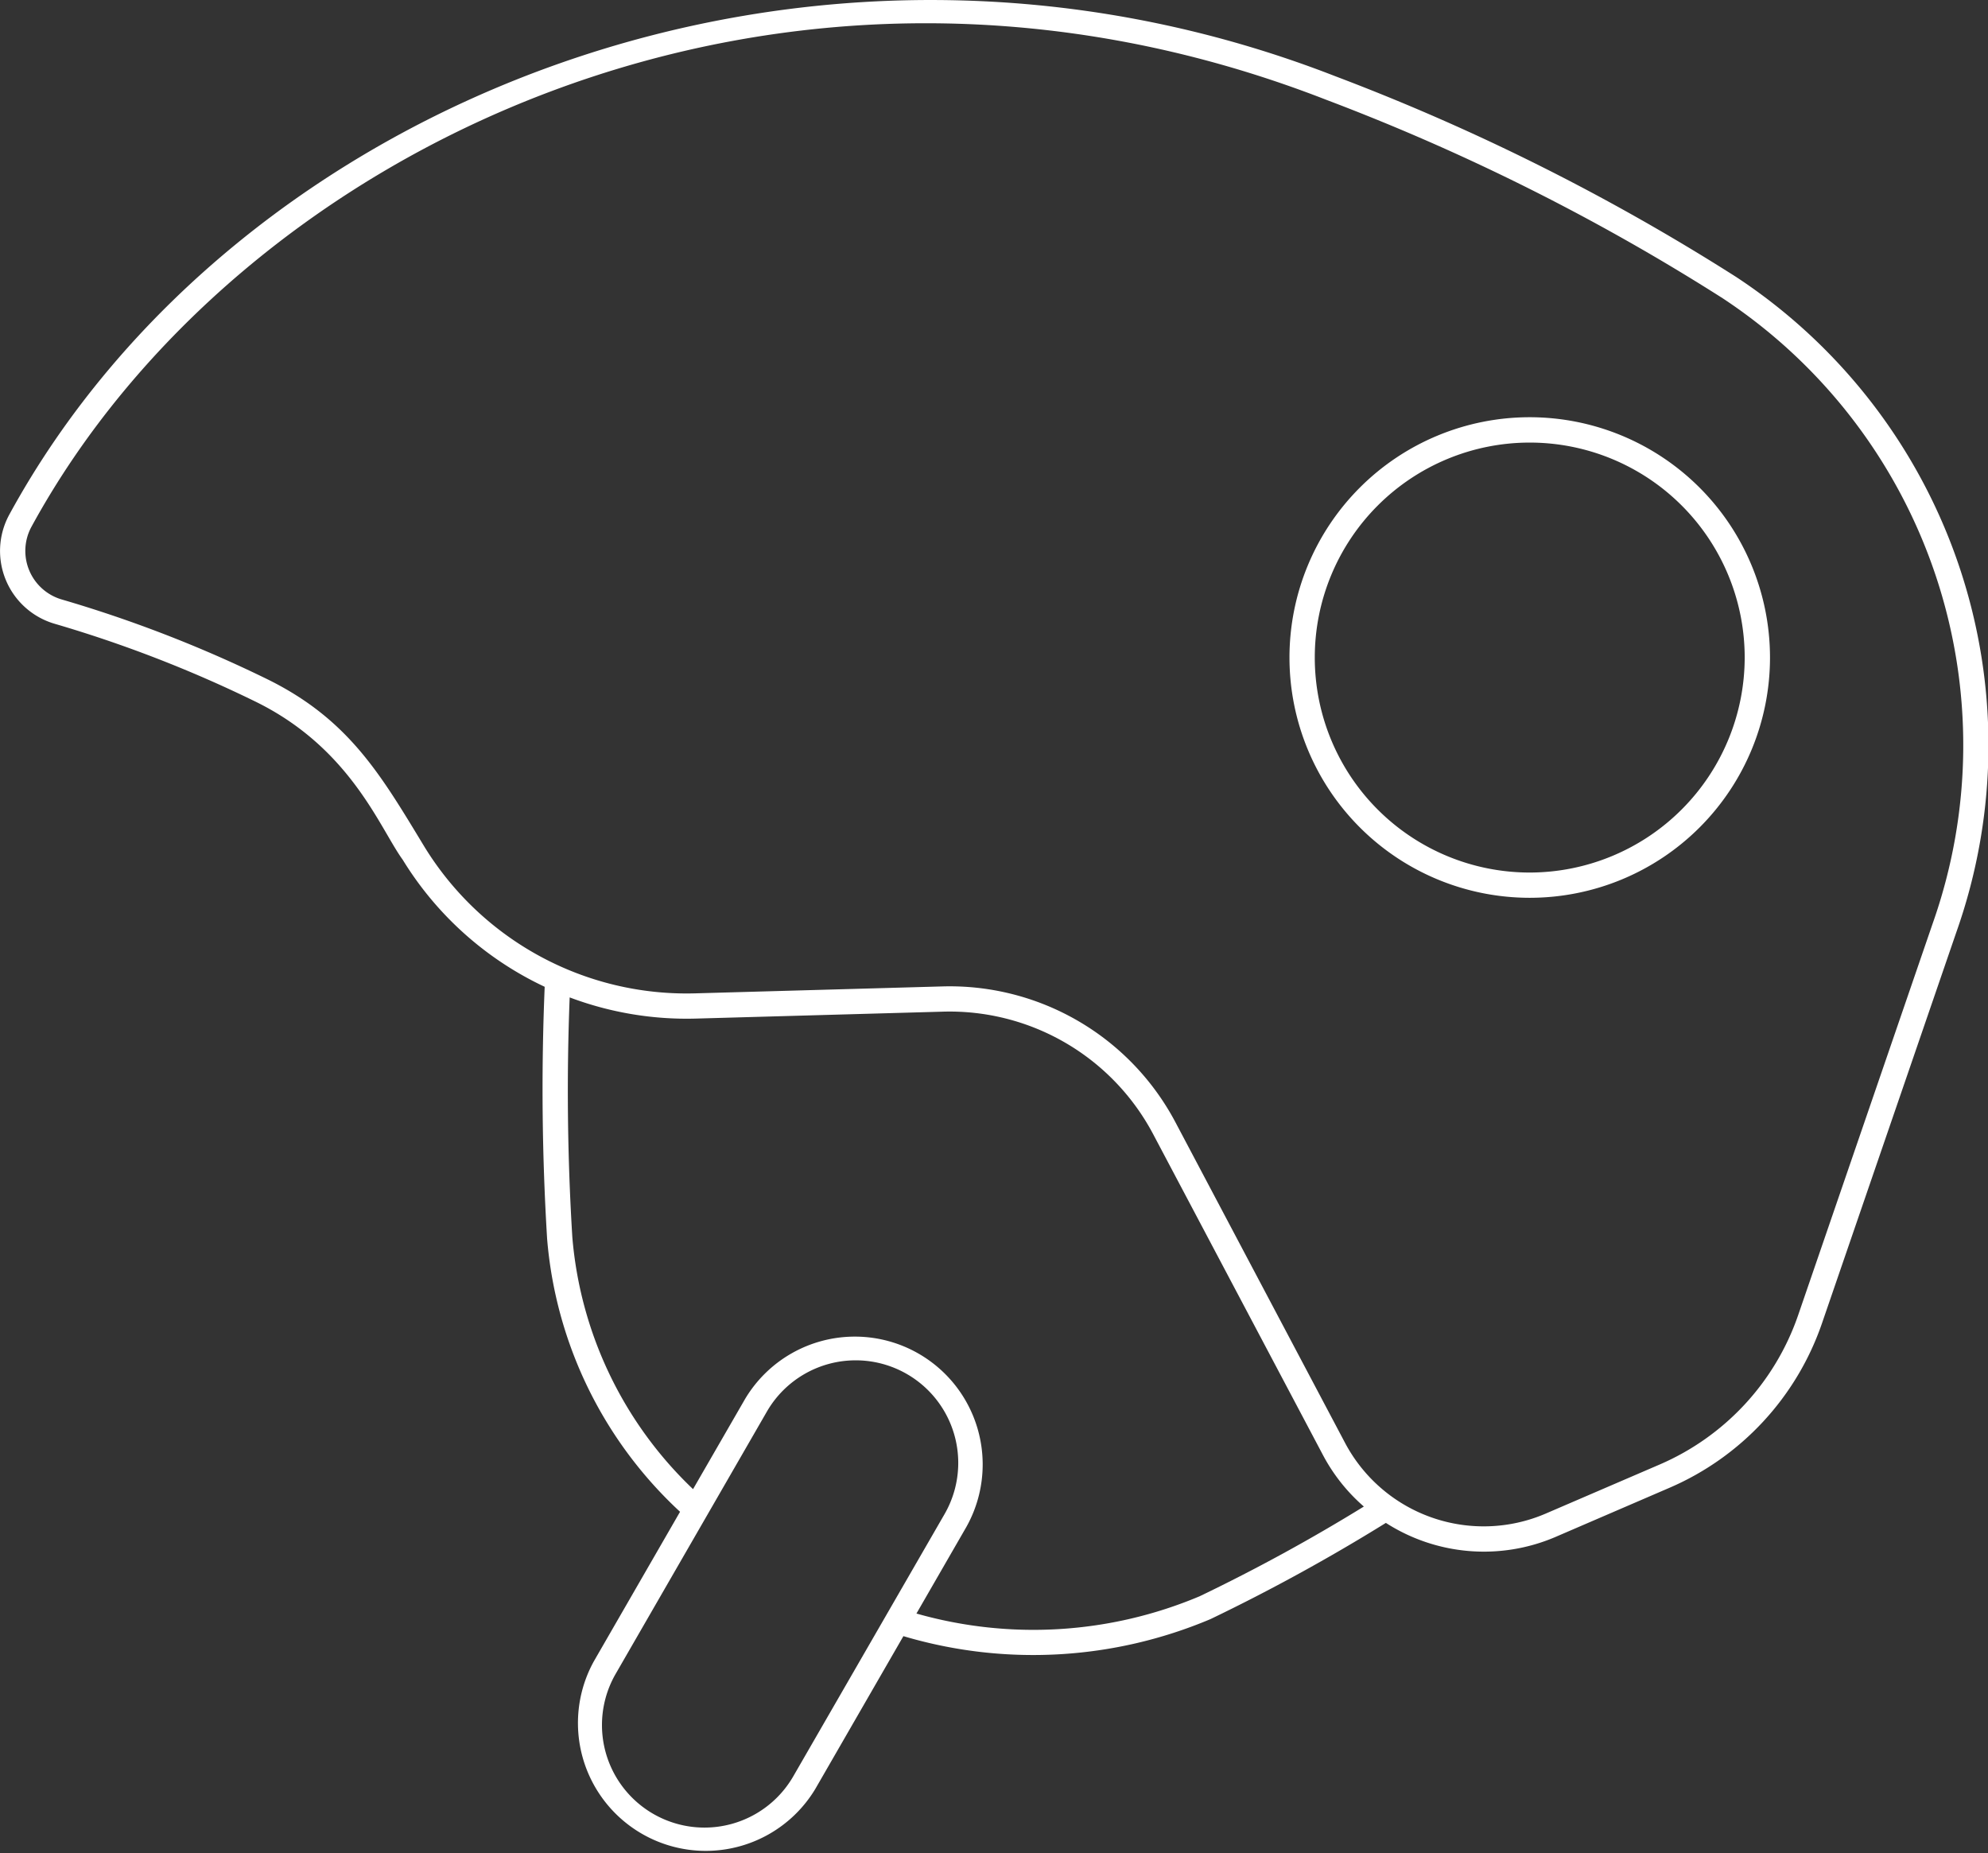 <?xml version="1.0" encoding="UTF-8"?>
<svg xmlns="http://www.w3.org/2000/svg" xmlns:xlink="http://www.w3.org/1999/xlink" id="Gruppe_45" data-name="Gruppe 45" width="75.106" height="70" viewBox="0 0 75.106 70">
  <rect x="0" y="0" width="75.106" height="70" fill="#333333" stroke="none"/>
  <defs>
    <clipPath id="clip-path">
      <rect id="Rechteck_48" data-name="Rechteck 48" width="75.106" height="70" fill="#fff"></rect>
    </clipPath>
  </defs>
  <g id="Gruppe_44" data-name="Gruppe 44" clip-path="url(#clip-path)">
    <path id="Pfad_67" data-name="Pfad 67" d="M65.6,10.468a82.645,82.645,0,0,0-15.157-7.59C30.55-4.871,8.864,3.828.349,19.444a2.867,2.867,0,0,0,1.713,4.119,47.761,47.761,0,0,1,7.559,2.926c3.626,1.762,4.729,4.8,5.593,5.988a12.556,12.556,0,0,0,5.364,4.8A92.911,92.911,0,0,0,20.67,46.8a15.81,15.81,0,0,0,5.022,10.309l-3.258,5.651A4.829,4.829,0,0,0,30.8,67.582l3.33-5.775a17.215,17.215,0,0,0,11.6-.643,70.614,70.614,0,0,0,6.628-3.635,6.861,6.861,0,0,0,6.4.534L63.079,56.2a10.472,10.472,0,0,0,5.751-6.2l5.085-14.8h0A21.175,21.175,0,0,0,65.6,10.468ZM29.971,67.1a3.873,3.873,0,1,1-6.711-3.869l5.712-9.906A3.873,3.873,0,1,1,35.683,57.2ZM45.323,60.3a16.164,16.164,0,0,1-10.7.653l1.888-3.275a4.829,4.829,0,0,0-8.366-4.824l-1.962,3.4a14.834,14.834,0,0,1-4.561-9.527,90.049,90.049,0,0,1-.1-9.049,12.555,12.555,0,0,0,4.763.8l9.31-.261a8.7,8.7,0,0,1,7.981,4.646l6.414,12.12a6.765,6.765,0,0,0,1.536,1.928A67.608,67.608,0,0,1,45.323,60.3ZM73.011,34.9l-5.084,14.8A9.515,9.515,0,0,1,62.7,55.324l-4.324,1.862a5.928,5.928,0,0,1-7.544-2.649L44.42,42.418a9.649,9.649,0,0,0-8.852-5.154l-9.31.261a11.62,11.62,0,0,1-10.239-5.564c-1.646-2.717-2.862-4.818-5.981-6.333a48.715,48.715,0,0,0-7.711-2.984A1.911,1.911,0,0,1,1.188,19.9C8.966,5.635,29.387-4.3,50.1,3.768a81.711,81.711,0,0,1,14.983,7.5A20.221,20.221,0,0,1,73.011,34.9ZM57.788,15.761a9.077,9.077,0,1,0,9.082,9.072,9.082,9.082,0,0,0-9.082-9.072m0,17.2a8.121,8.121,0,1,1,8.126-8.126,8.131,8.131,0,0,1-8.126,8.126" transform="translate(0 0)" fill="#fff"></path>
  </g>
</svg>
